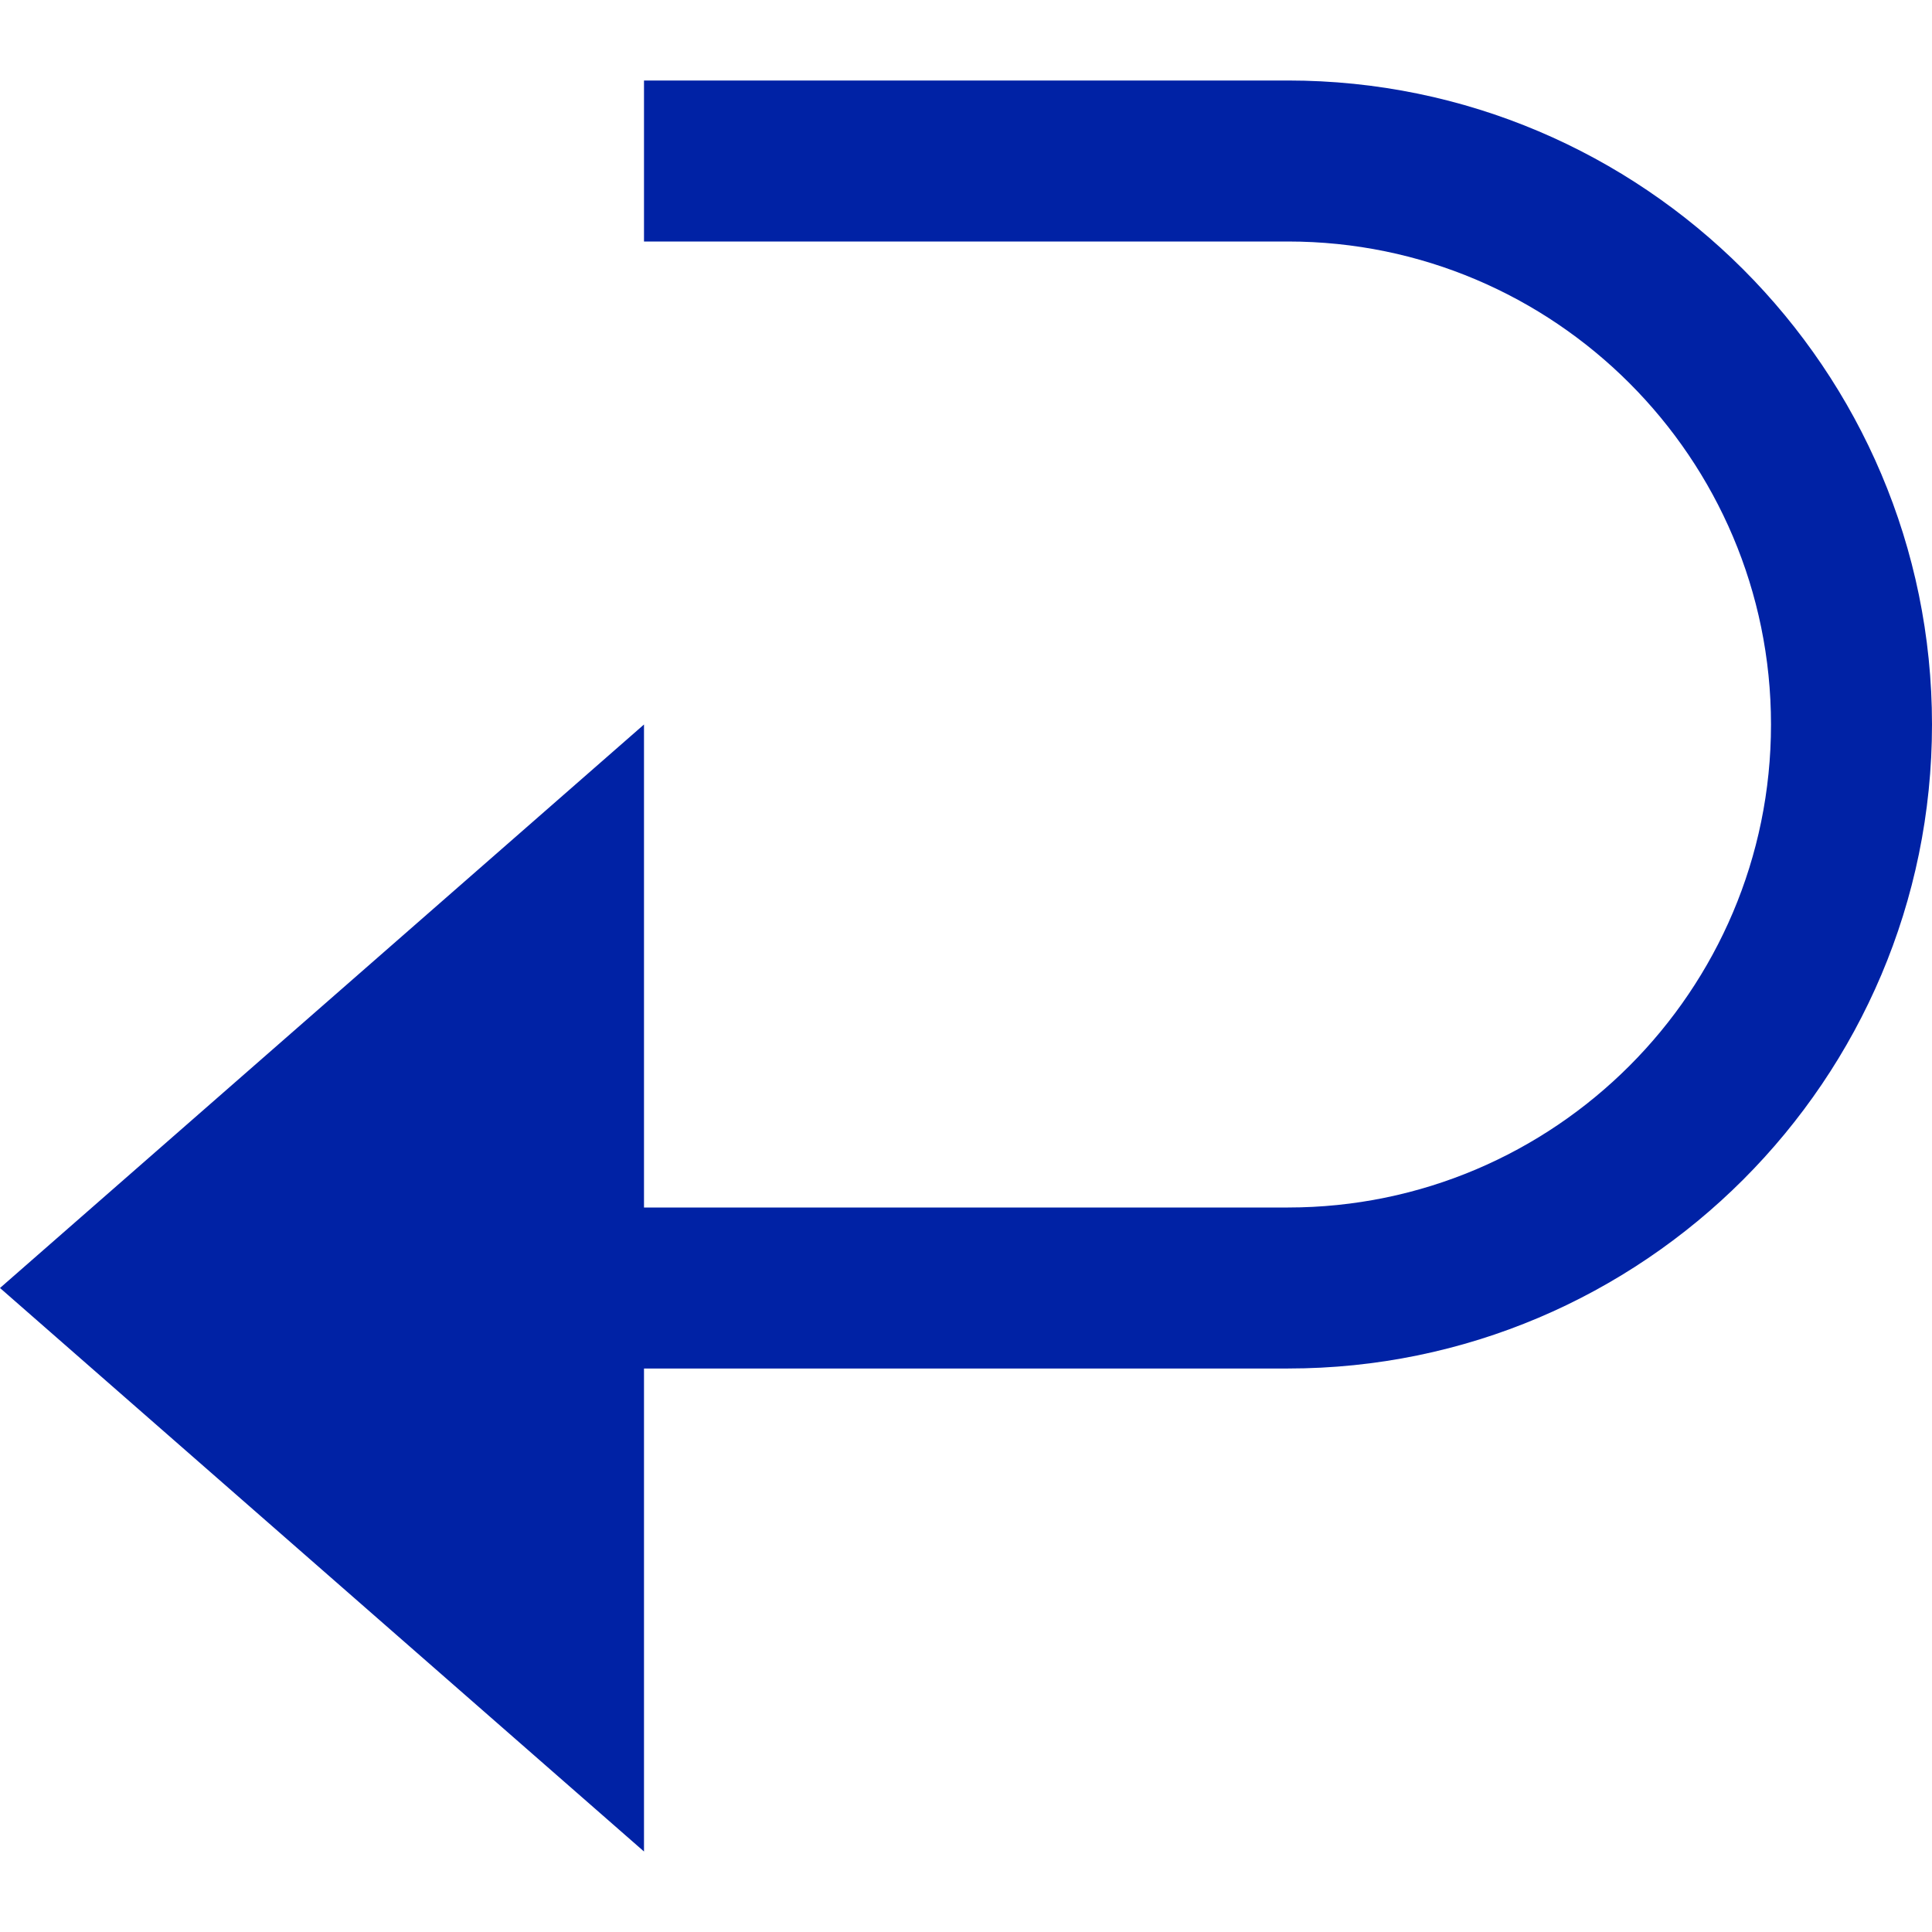 <svg xmlns="http://www.w3.org/2000/svg" viewBox="0 0 24 24" width="64" height="64"><title>back arrow 2</title><g class="nc-icon-wrapper" fill="#0022a5"><path fill="#0022a5" d="M16,1H8v2h8c3.309,0,6,2.691,6,6s-2.691,6-6,6H8V9l-8,7l8,7v-6h8c4.411,0,8-3.589,8-8S20.411,1,16,1z"/></g></svg>